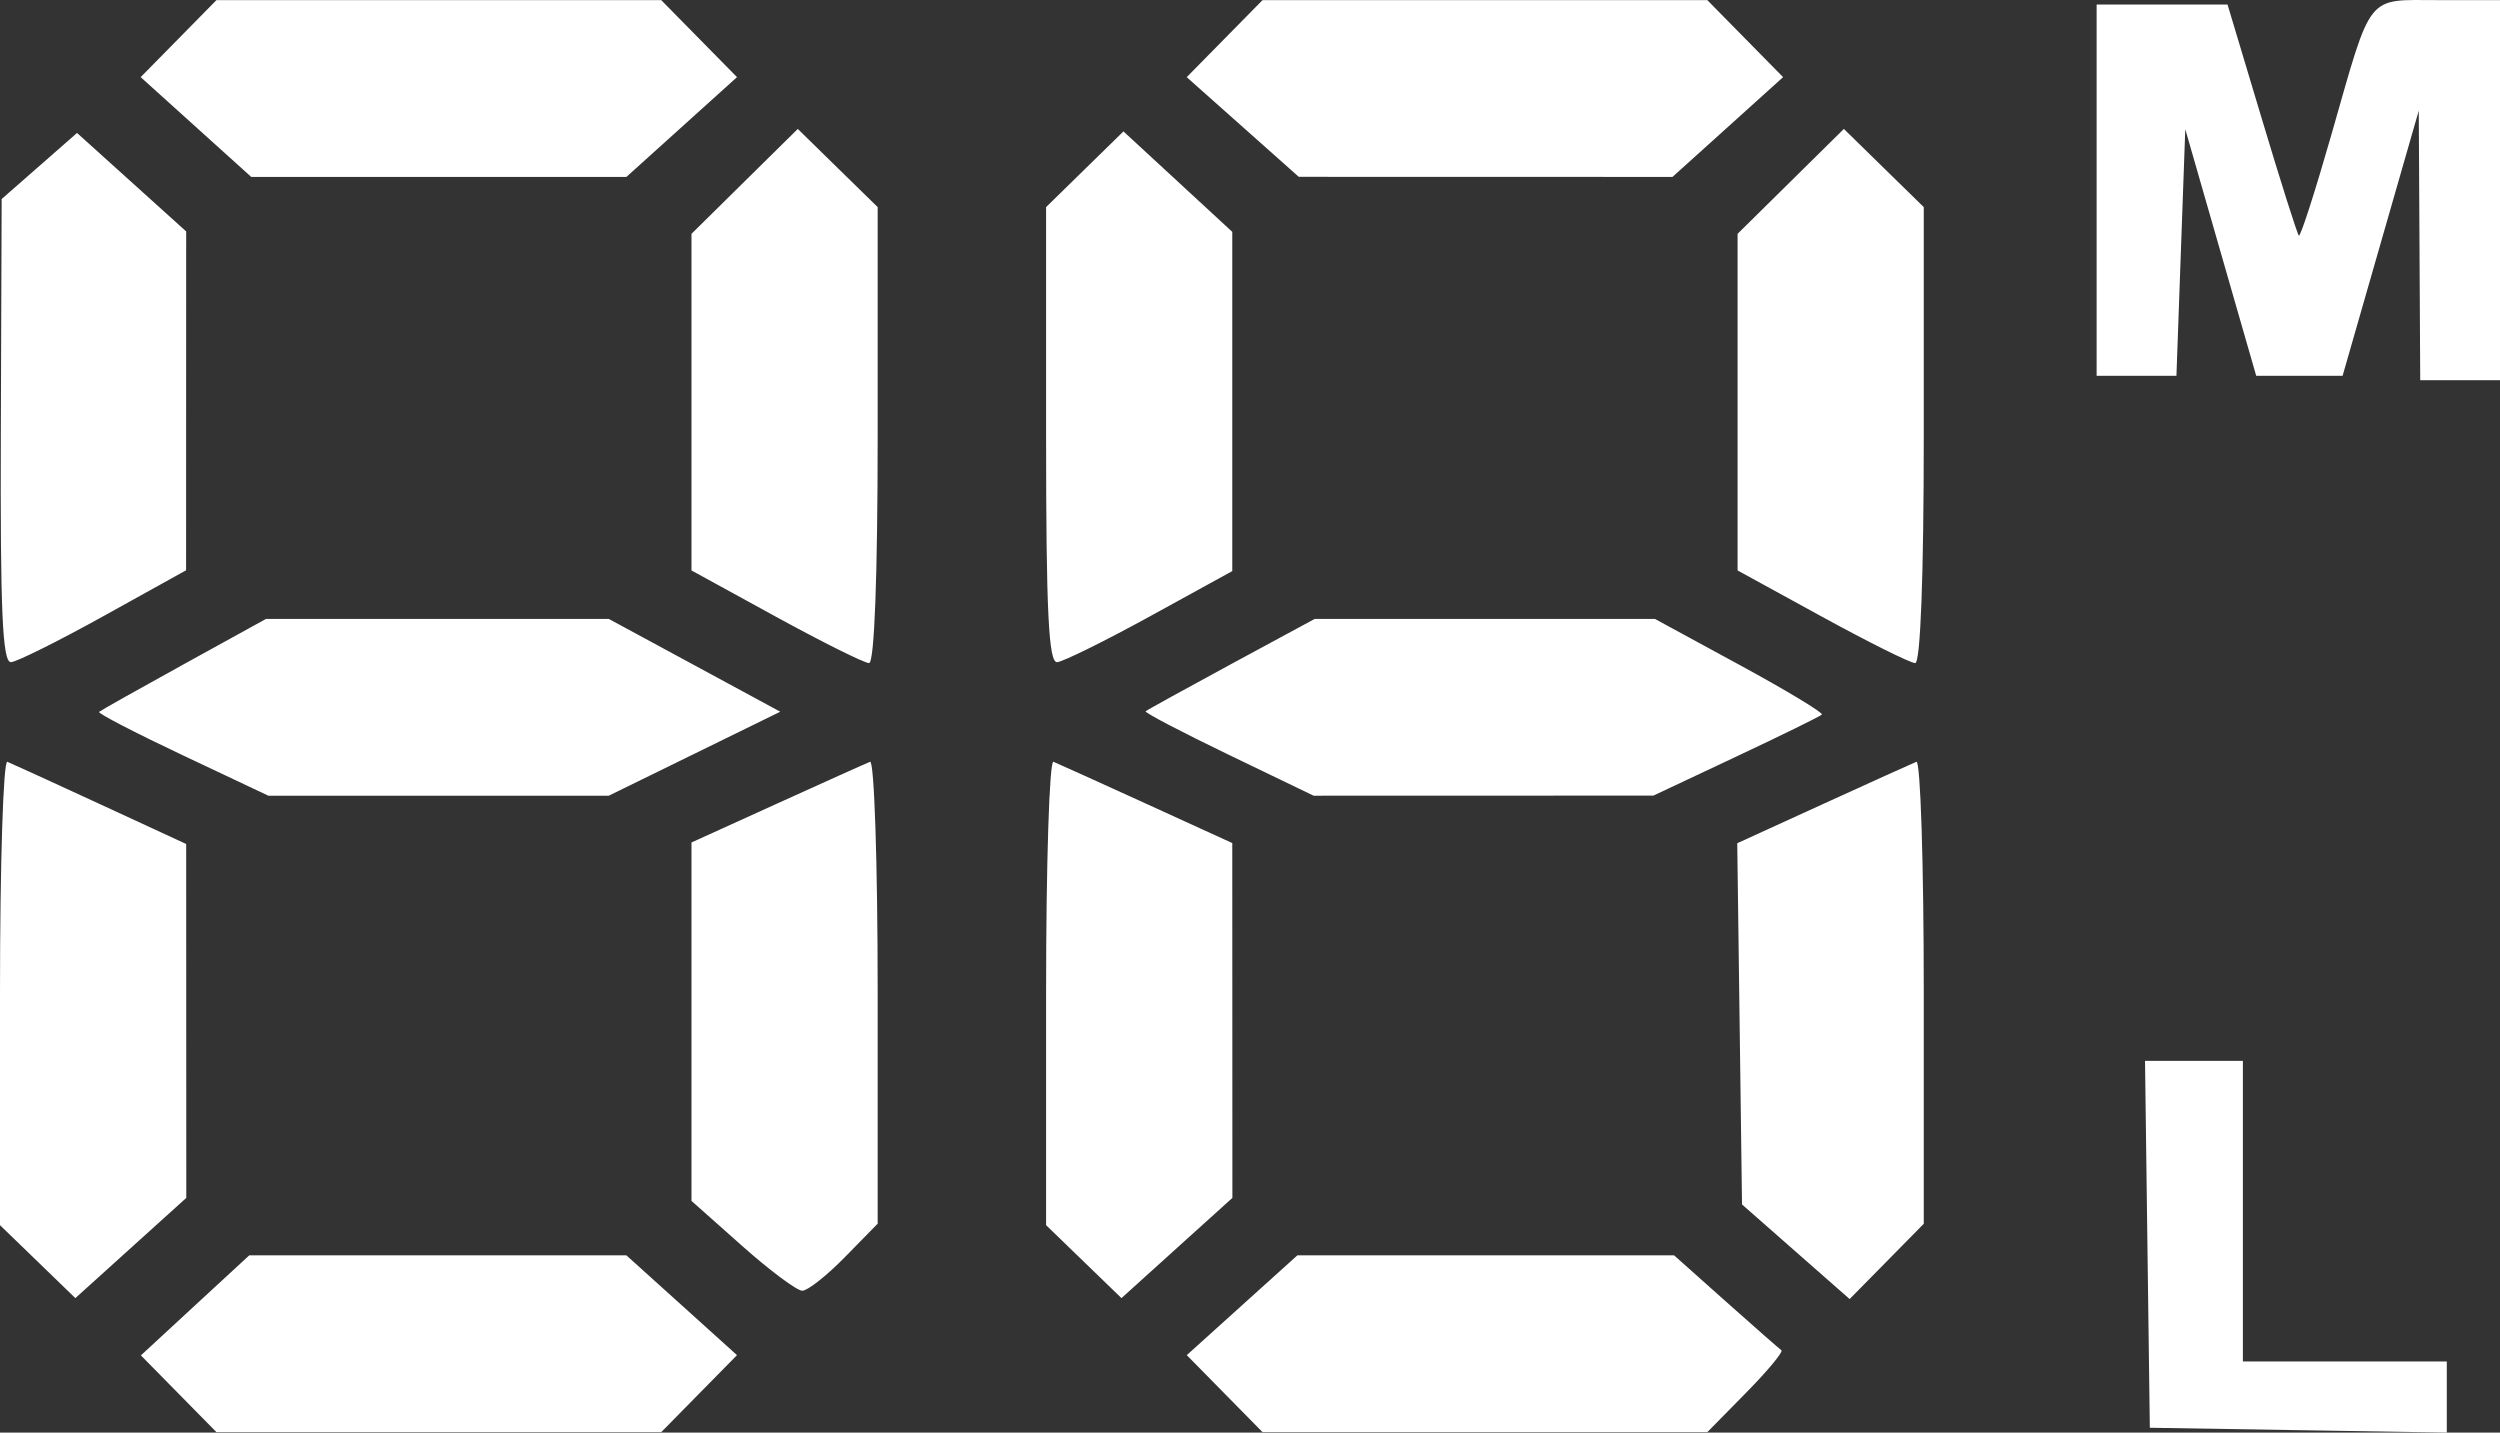 <svg width="89" height="51" viewBox="0 0 89 51" fill="none" xmlns="http://www.w3.org/2000/svg">
<rect x="0" y="0" width="89" height="51" fill="#333333" stroke="none"/>
<path fill-rule="evenodd" clip-rule="evenodd" d="M87.106 49.734V48.467H83.477H79.847V43.117V37.768H78.105H76.363L76.448 44.298L76.534 50.828L81.82 50.914L87.106 51V49.734ZM62.167 49.575C62.93 48.8 63.492 48.122 63.417 48.068C63.34 48.015 62.45 47.233 61.438 46.331L59.598 44.691H52.892H46.186L44.217 46.467L42.249 48.243L43.598 49.614L44.947 50.985H52.864H60.78L62.167 49.575ZM24.888 49.614L26.237 48.243L24.269 46.467L22.3 44.691H15.587H8.873L6.944 46.471L5.016 48.252L6.361 49.618L7.706 50.985H15.622H23.539L24.888 49.614ZM67.167 44.906L68.486 43.566V35.291C68.486 30.739 68.368 27.062 68.224 27.12C68.079 27.178 66.585 27.854 64.903 28.622L61.846 30.019L61.931 36.449L62.016 42.879L63.932 44.563L65.847 46.246L67.167 44.906ZM41.898 44.429L43.873 42.645L43.871 36.329L43.869 30.013L40.817 28.619C39.139 27.853 37.648 27.178 37.503 27.12C37.359 27.062 37.241 30.75 37.241 35.316V43.616L38.582 44.914L39.924 46.213L41.898 44.429ZM4.657 44.429L6.632 42.645L6.63 36.346L6.628 30.046L3.575 28.635C1.897 27.86 0.406 27.178 0.262 27.12C0.118 27.062 -5.96046e-07 30.75 -5.96046e-07 35.316V43.616L1.341 44.914L2.683 46.213L4.657 44.429ZM30.076 44.756L31.245 43.563V35.289C31.245 30.738 31.123 27.062 30.975 27.12C30.826 27.178 29.335 27.848 27.661 28.609L24.617 29.992V36.372V42.752L26.416 44.351C27.405 45.23 28.37 45.95 28.561 45.95C28.751 45.95 29.433 45.413 30.076 44.756ZM61.802 26.939C63.421 26.177 64.796 25.502 64.858 25.44C64.921 25.378 63.608 24.586 61.943 23.68L58.914 22.033H52.859H46.804L43.837 23.637C42.206 24.52 40.832 25.278 40.785 25.322C40.738 25.366 42.065 26.061 43.733 26.865L46.765 28.327L52.813 28.325L58.86 28.324L61.802 26.939ZM24.725 26.832L27.777 25.337L24.725 23.685L21.672 22.033H15.571H9.47L6.549 23.643C4.944 24.528 3.584 25.293 3.528 25.343C3.473 25.393 4.806 26.084 6.49 26.88L9.553 28.327H15.612H21.672L24.725 26.832ZM68.486 15.489V7.373L67.064 5.982L65.642 4.59L63.75 6.457L61.858 8.324V14.316V20.308L64.867 21.957C66.522 22.864 68.013 23.606 68.181 23.606C68.369 23.606 68.486 20.505 68.486 15.489ZM40.95 21.935L43.869 20.331V14.292V8.254L41.932 6.466L39.995 4.678L38.618 6.025L37.241 7.373V15.489C37.241 21.791 37.33 23.599 37.636 23.573C37.852 23.554 39.344 22.817 40.95 21.935ZM31.245 15.489V7.373L29.823 5.982L28.401 4.59L26.509 6.457L24.617 8.324V14.316V20.308L27.626 21.957C29.281 22.864 30.772 23.606 30.939 23.606C31.128 23.606 31.245 20.505 31.245 15.489ZM3.707 21.921L6.625 20.302L6.626 14.27L6.628 8.239L4.685 6.486L2.742 4.733L1.401 5.909L0.059 7.085L0.03 15.345C0.007 21.776 0.087 23.599 0.395 23.573C0.611 23.555 2.102 22.812 3.707 21.921ZM89 6.77V0.004H86.802C84.208 0.004 84.46 -0.314 82.997 4.797C82.416 6.828 81.894 8.444 81.839 8.388C81.783 8.333 81.189 6.459 80.519 4.224L79.3 0.161H76.97H74.64V6.77V13.379H76.06H77.481L77.638 8.989L77.796 4.6L79.058 8.989L80.321 13.379H81.859H83.396L84.752 8.658L86.108 3.938L86.134 8.737L86.16 13.536H87.58H89V6.77ZM61.51 4.522L63.478 2.746L62.129 1.375L60.78 0.004H52.864H44.947L43.597 1.375L42.247 2.747L44.242 4.521L46.236 6.295L52.889 6.297L59.541 6.298L61.51 4.522ZM24.269 4.522L26.237 2.746L24.888 1.375L23.539 0.004H15.622H7.706L6.357 1.375L5.008 2.746L6.976 4.522L8.944 6.298H15.622H22.3L24.269 4.522Z" fill="white"/>
</svg>

